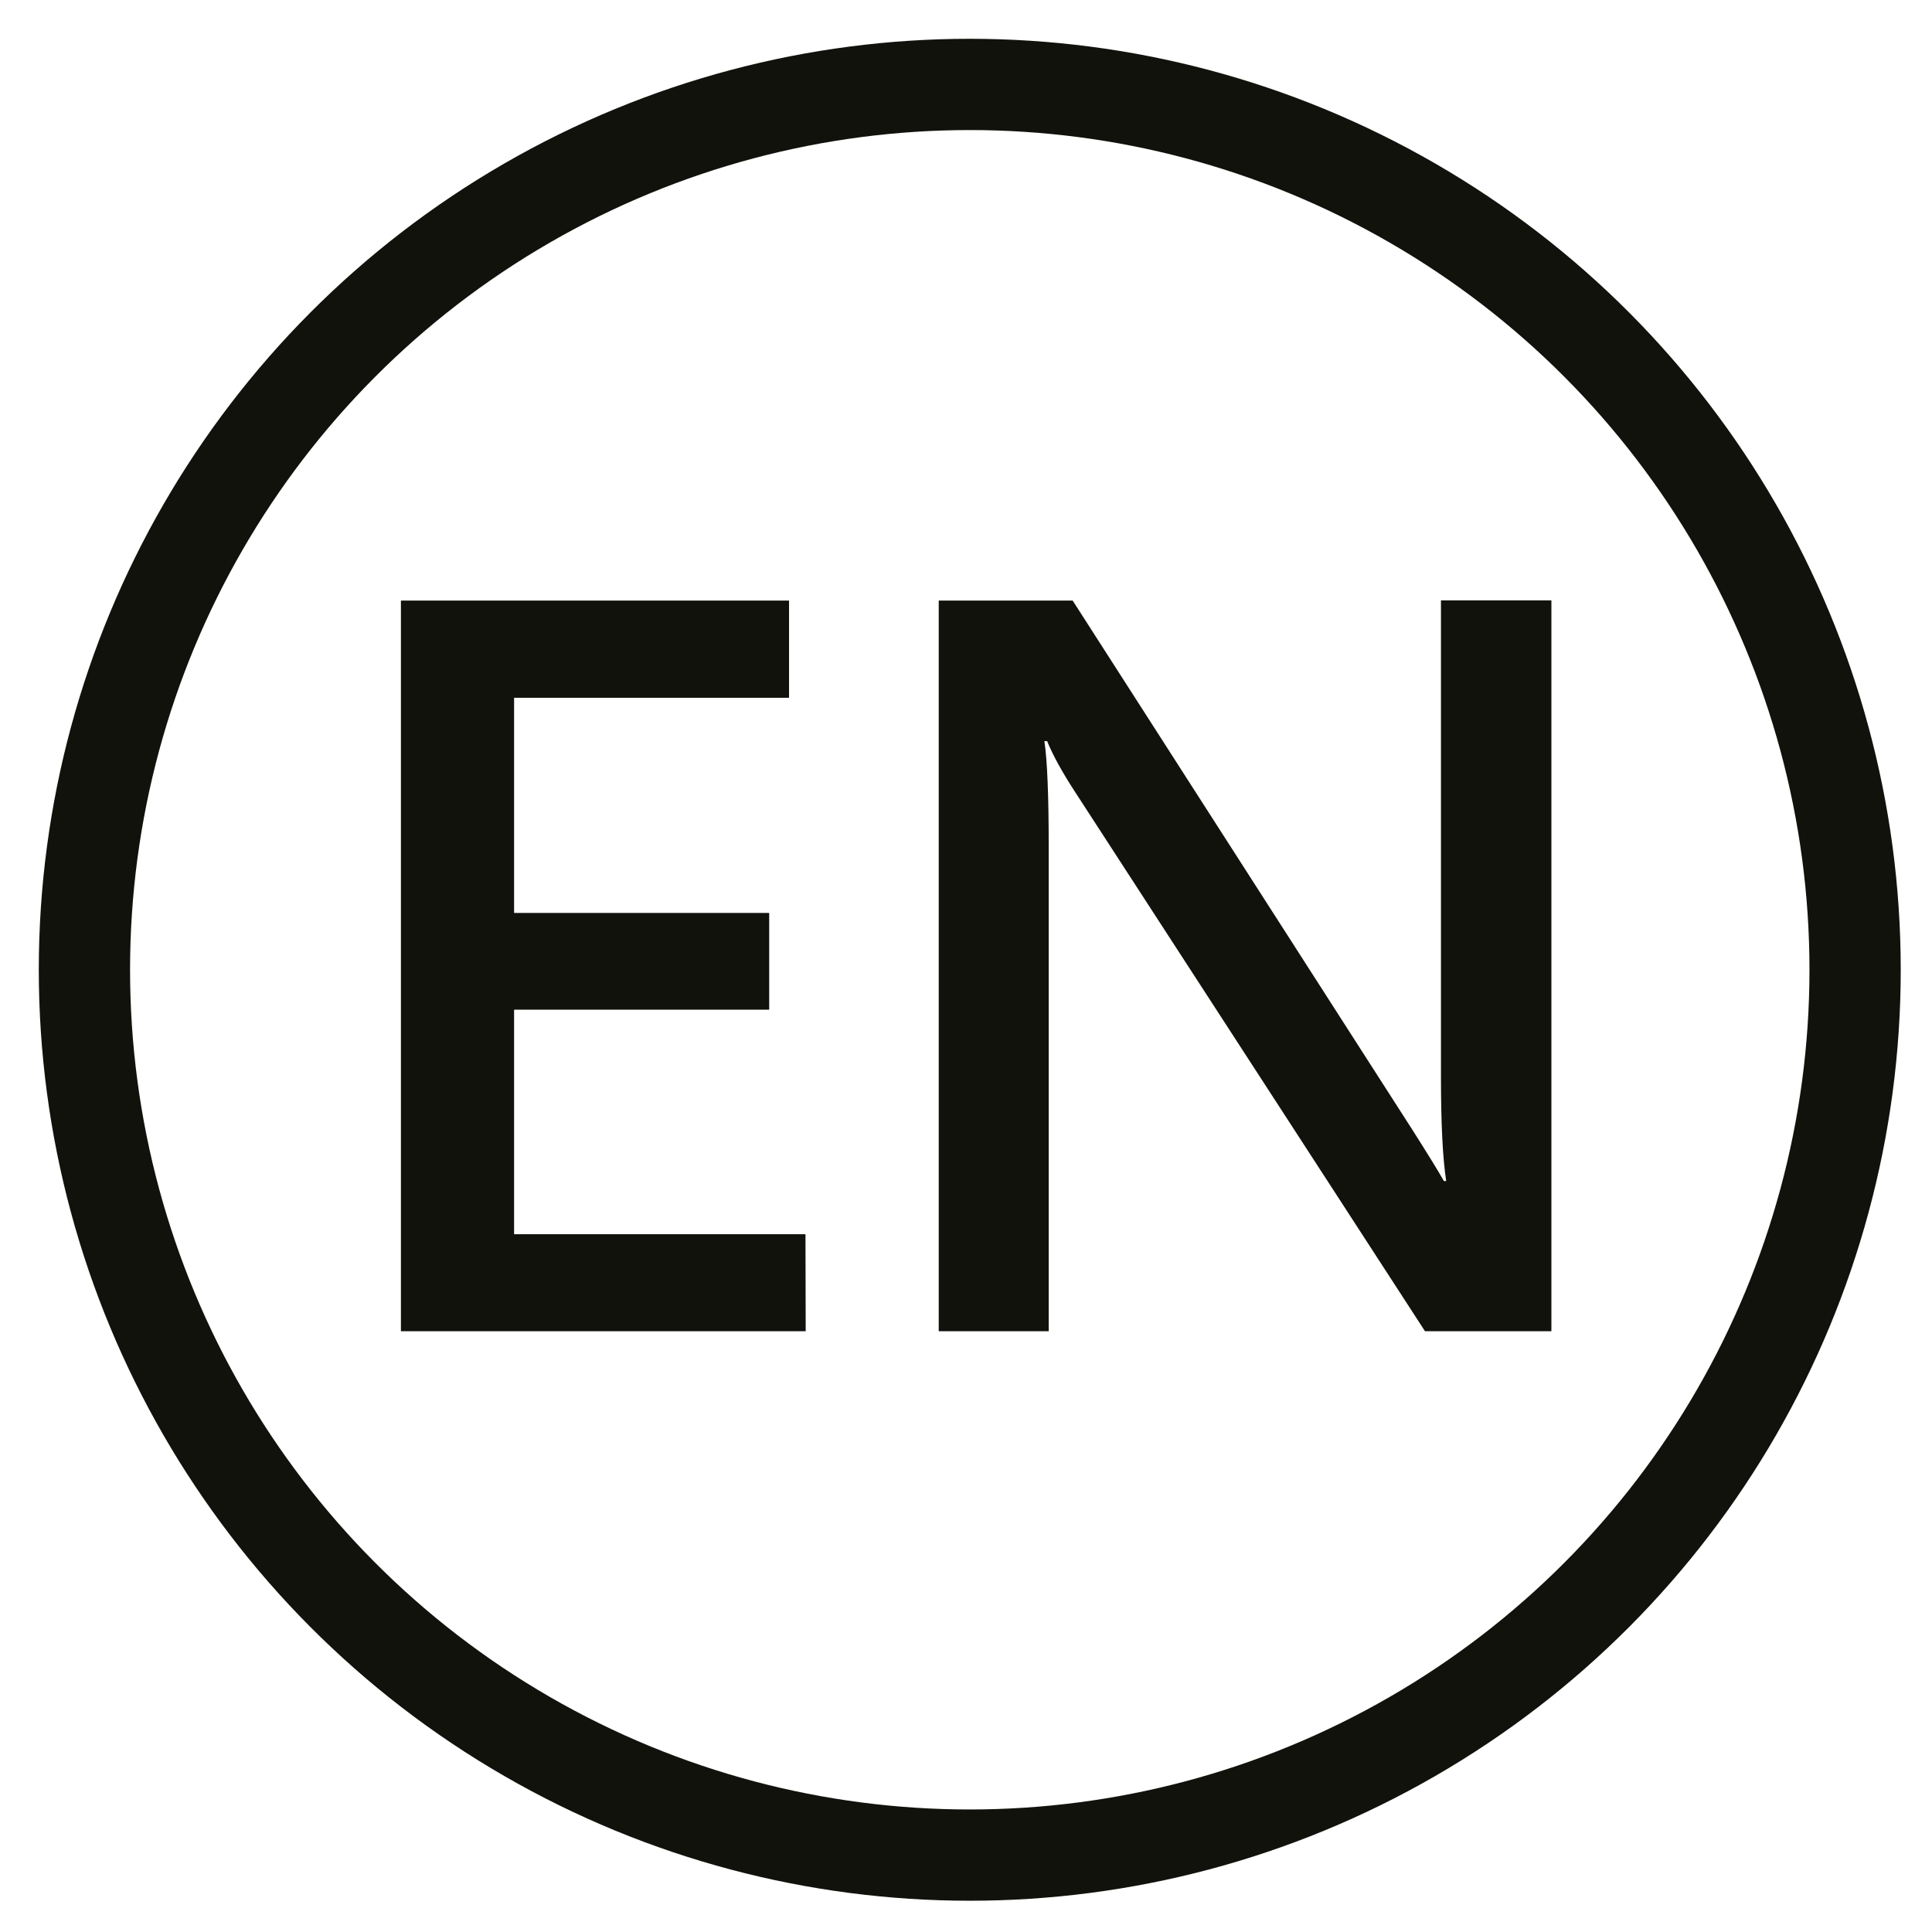 <?xml version="1.0" encoding="UTF-8"?>
<svg width="32" height="32" version="1.1" viewBox="0 0 8.467 8.467" xmlns="http://www.w3.org/2000/svg">
 <circle cx="4.25" cy="4.25" r="3.88" fill="none" stroke="#12120d" stroke-width=".4"/>
 <g transform="matrix(1 0 0 1 .045 1.93e-5)">
  <g transform="translate(.152 .152)" fill="#12120d" stroke-width=".353" aria-label="EN">
   <path d="m3.334 5.682h-1.774v-3.202h1.701v0.426h-1.205v0.943h1.118v0.424h-1.118v0.984h1.277z"/>
   <path d="m6.602 5.682h-0.554l-1.532-2.361q-0.085-0.13-0.124-0.225h-0.012q0.019 0.124 0.019 0.467v2.119h-0.482v-3.202h0.587l1.486 2.315q0.105 0.165 0.141 0.229h0.01q-0.023-0.149-0.023-0.459v-2.086h0.484z"/>
  </g>
 </g>
</svg>
